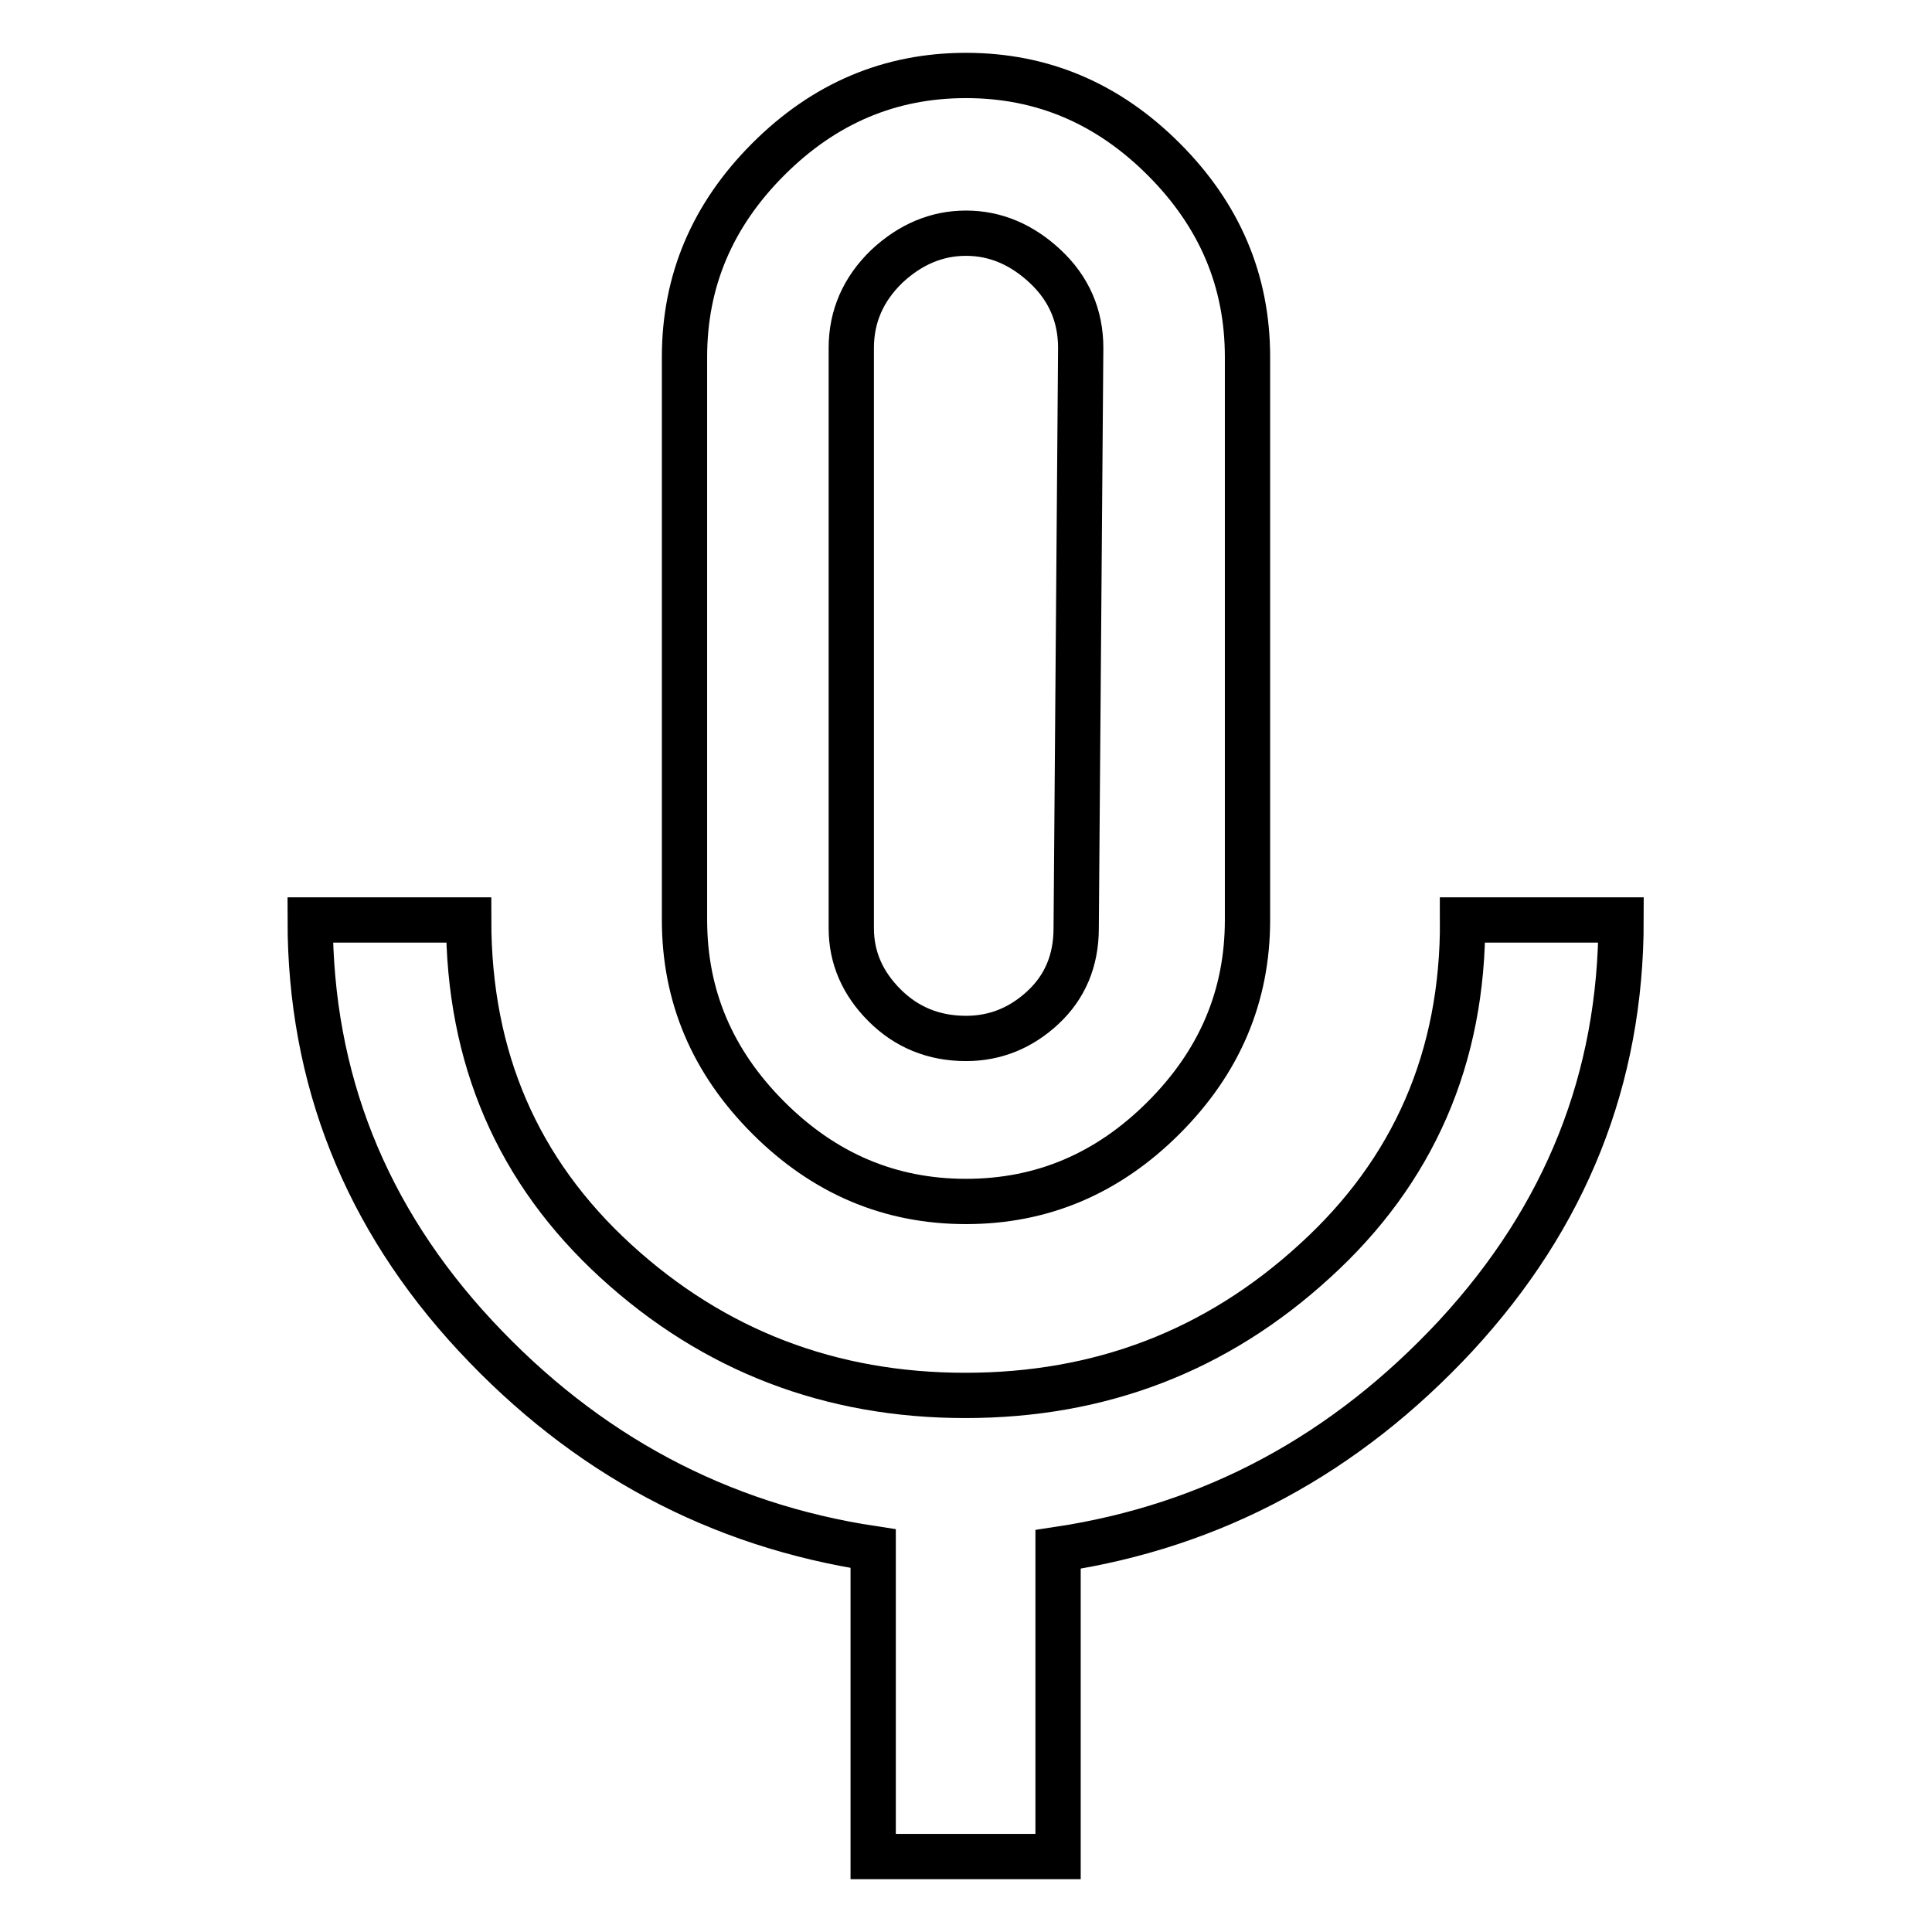 <?xml version="1.0" encoding="utf-8"?>
<!-- Svg Vector Icons : http://www.onlinewebfonts.com/icon -->
<!DOCTYPE svg PUBLIC "-//W3C//DTD SVG 1.1//EN" "http://www.w3.org/Graphics/SVG/1.1/DTD/svg11.dtd">
<svg version="1.1" xmlns="http://www.w3.org/2000/svg" xmlns:xlink="http://www.w3.org/1999/xlink" x="0px" y="0px" viewBox="0 0 256 256" enable-background="new 0 0 256 256" xml:space="preserve">
<g> <path stroke-width="6" fill-opacity="0" stroke="#000000"  d="M193.8,121.9h21c0,21-7.3,39.3-21.9,55.1c-14.6,15.7-32.1,25.2-52.7,28.3V246h-24.5v-40.8 C95.2,202.1,77.6,192.7,63,177c-14.6-15.7-21.9-34.1-21.9-55.1h21c0,18.3,6.5,33.3,19.5,45.2s28.5,17.8,46.3,17.8 c17.9,0,33.3-5.9,46.3-17.8C187.3,155.2,193.9,140.1,193.8,121.9L193.8,121.9z M112.8,46.1v76.9c0,3.9,1.5,7.3,4.4,10.2 c2.9,2.9,6.5,4.4,10.8,4.4c3.9,0,7.3-1.4,10.2-4.1c2.9-2.7,4.4-6.2,4.4-10.5l0.6-76.9c0-4.3-1.6-7.9-4.7-10.8 c-3.1-2.9-6.6-4.4-10.5-4.4c-3.9,0-7.4,1.5-10.5,4.4C114.4,38.3,112.8,41.9,112.8,46.1z M128,159.2c-10.1,0-18.8-3.7-26.2-11.1 S90.7,132,90.7,121.9V47.3c0-10.1,3.7-18.8,11.1-26.2C109.2,13.7,117.9,10,128,10c10.1,0,18.8,3.7,26.2,11.1 c7.4,7.4,11.1,16.1,11.1,26.2v74.6c0,10.1-3.7,18.8-11.1,26.2S138.1,159.2,128,159.2z"/></g>
</svg>
